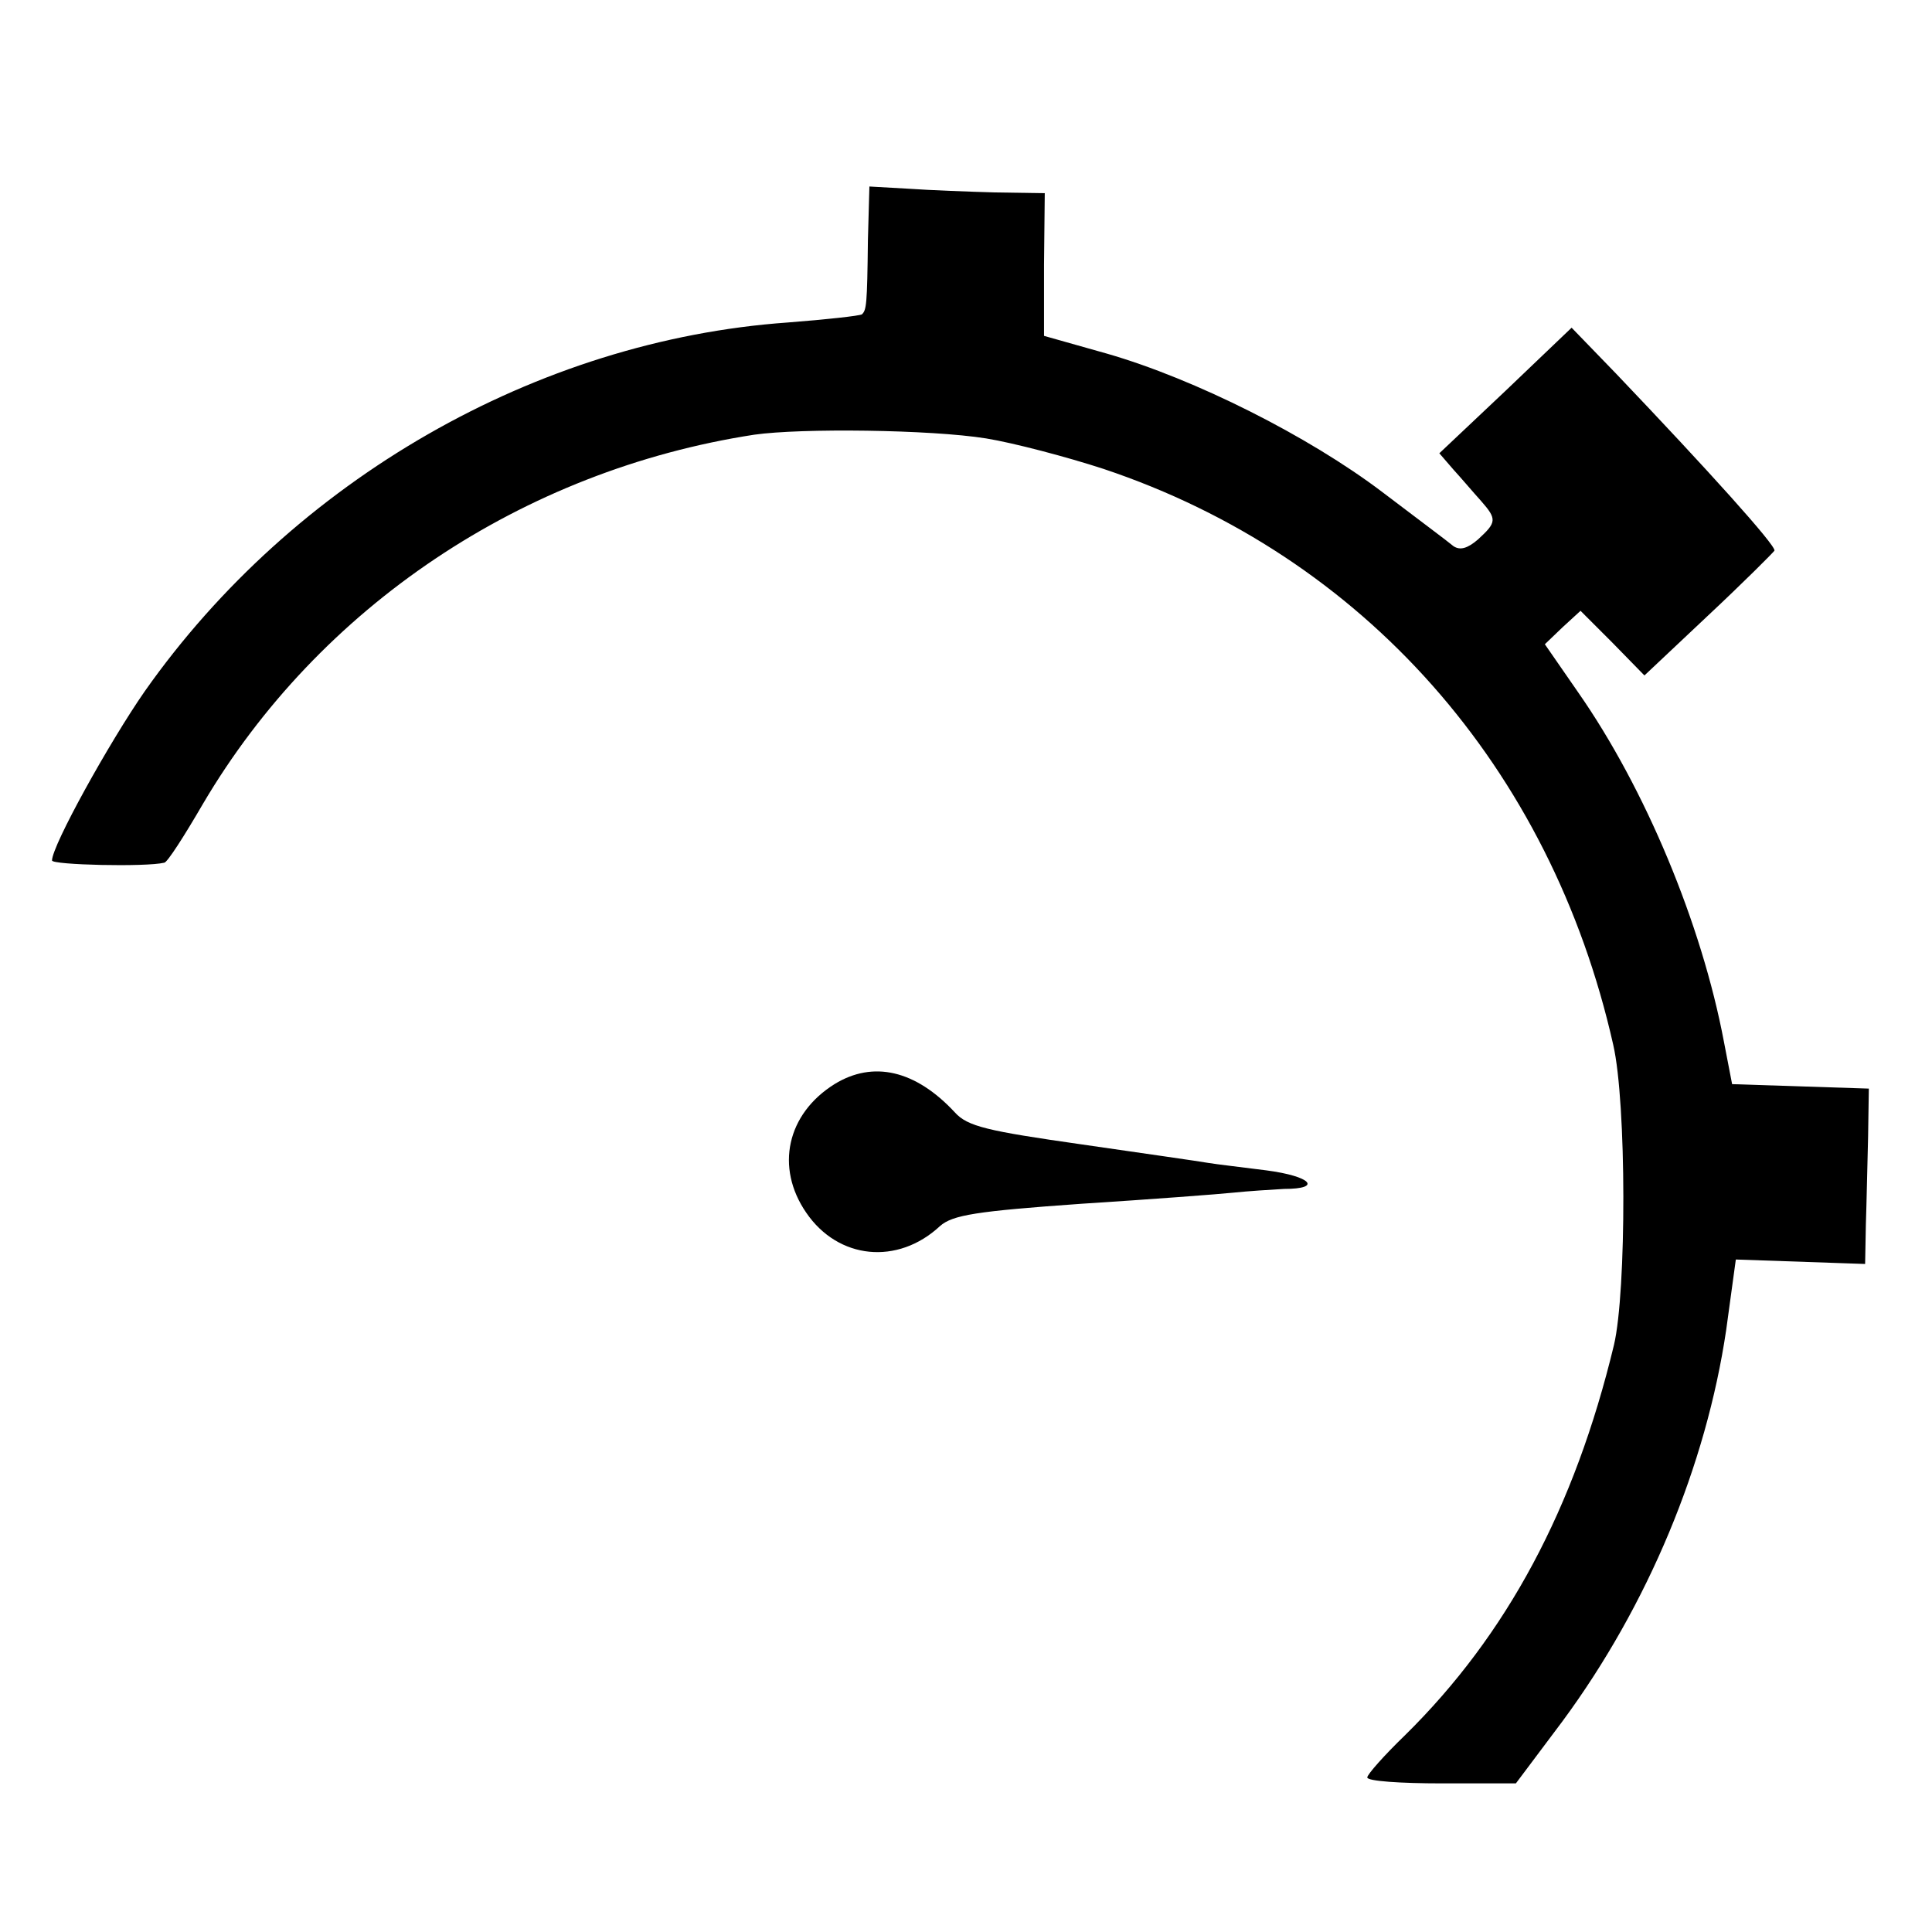 <?xml version="1.0" standalone="no"?>
<!DOCTYPE svg PUBLIC "-//W3C//DTD SVG 20010904//EN"
 "http://www.w3.org/TR/2001/REC-SVG-20010904/DTD/svg10.dtd">
<svg version="1.0" xmlns="http://www.w3.org/2000/svg"
 width="260pt" height="260pt" viewBox="0 0 260 260"
 preserveAspectRatio="xMidYMid meet">
<g transform="translate(0,260) scale(0.1,-0.1)"
fill="#000000" stroke="none">
<path d="M1168 2277 c-1 -88 -2 -94 -8 -100 -3 -2 -48 -7 -100 -11 -338 -24
-665 -212 -865 -496 -48 -69 -125 -208 -125 -228 0 -6 126 -9 151 -3 4 0 27
36 52 79 156 265 430 449 742 497 63 9 237 7 312 -5 37 -6 109 -25 158 -41
350 -117 602 -402 686 -775 18 -78 18 -332 1 -404 -53 -220 -144 -390 -281
-525 -28 -27 -51 -53 -51 -57 0 -5 45 -8 100 -8 l100 0 63 84 c115 156 193
344 220 526 l13 95 87 -3 87 -3 1 53 c1 29 2 82 3 118 l1 65 -92 3 -92 3 -11
57 c-30 159 -106 341 -196 470 l-45 65 24 23 24 22 43 -43 43 -44 86 81 c47
44 87 84 89 87 2 7 -90 109 -213 238 l-60 62 -89 -85 -89 -84 19 -22 c11 -12
27 -31 37 -42 22 -25 21 -29 -4 -52 -14 -12 -24 -15 -33 -9 -7 6 -50 38 -96
73 -99 75 -252 152 -370 186 l-85 24 0 96 1 96 -66 1 c-36 1 -89 3 -117 5
l-53 3 -2 -72z"/>
<path d="M1123 1141 c-64 -40 -80 -112 -38 -173 43 -63 123 -71 180 -18 17 15
49 20 190 30 94 6 186 13 205 15 19 2 50 4 68 5 52 0 37 17 -24 25 -31 4 -66
8 -78 10 -11 2 -88 13 -171 25 -126 18 -153 24 -170 43 -53 57 -110 70 -162
38z"/>
</g>
</svg>
